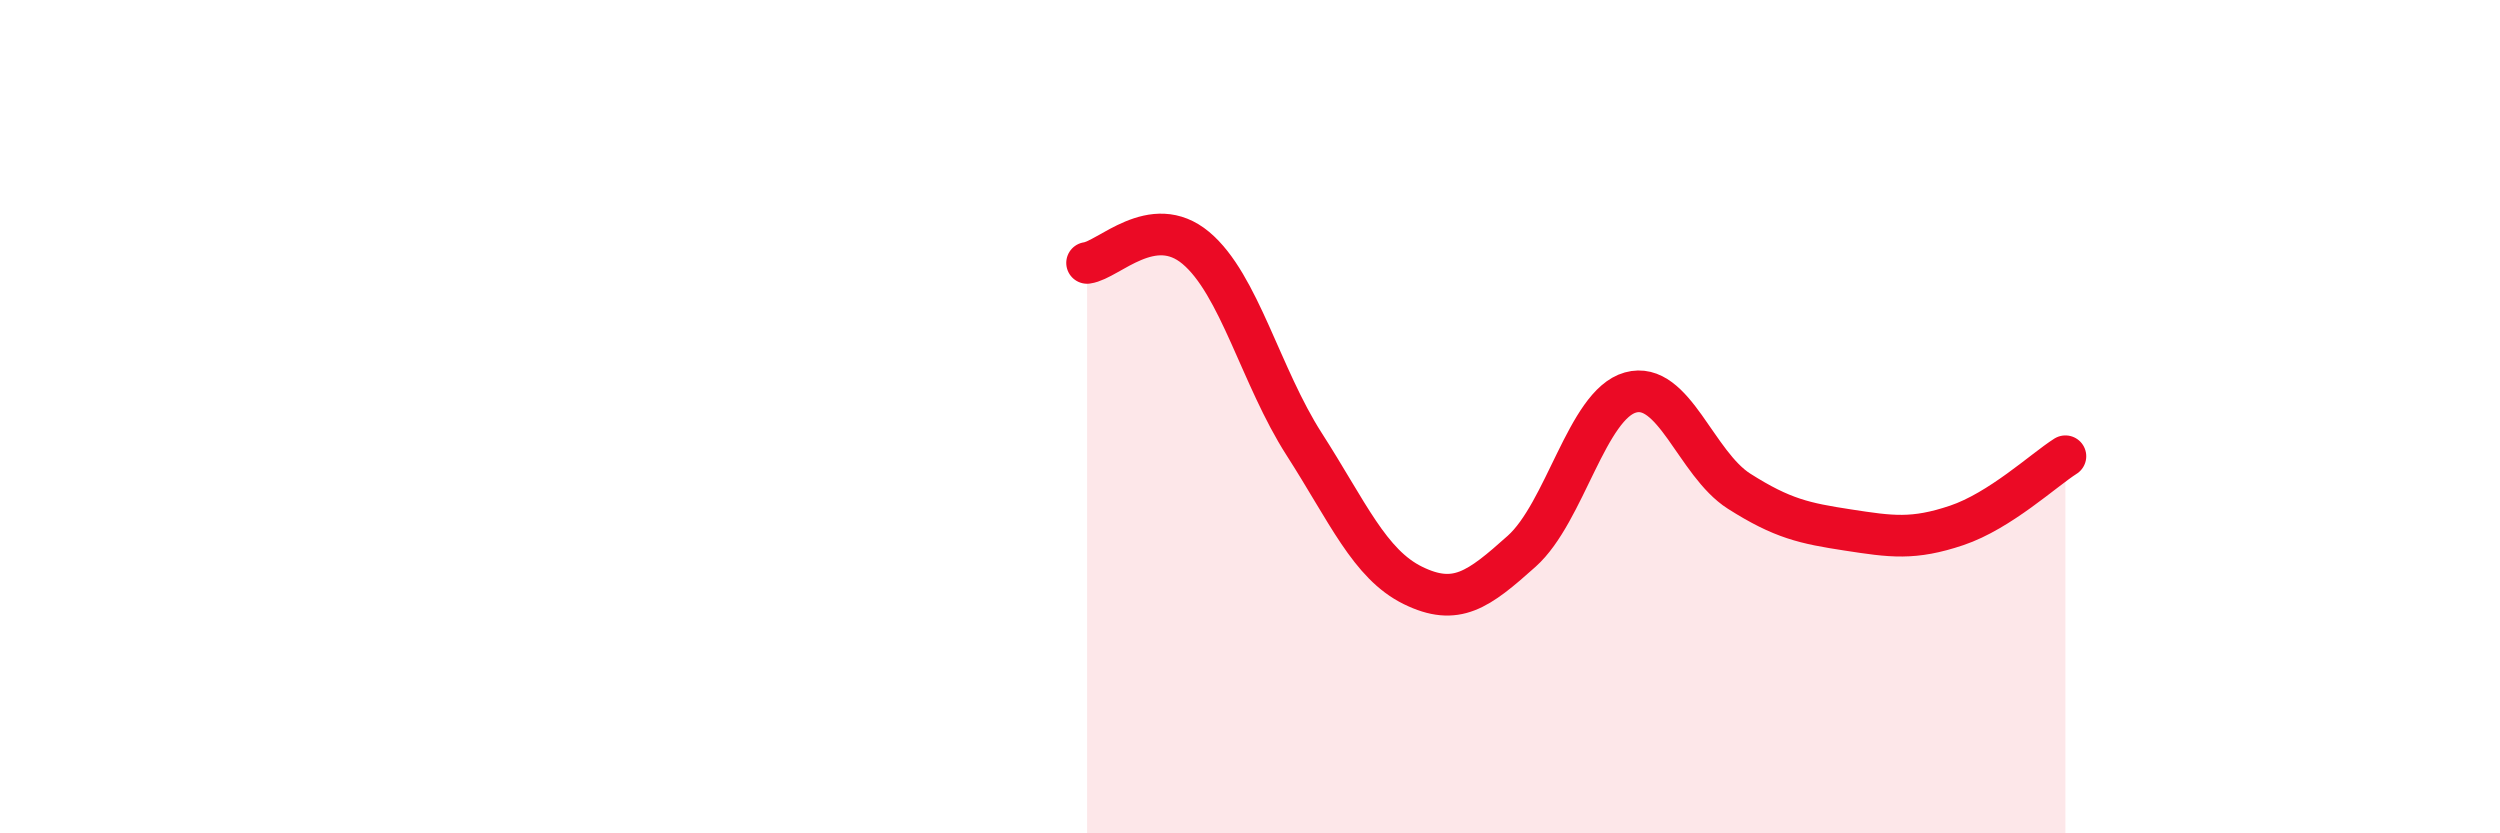 
    <svg width="60" height="20" viewBox="0 0 60 20" xmlns="http://www.w3.org/2000/svg">
      <path
        d="M 26.09,6.31 C 26.61,6.24 27.66,5.08 28.7,5.95 C 29.74,6.82 30.26,9.04 31.3,10.66 C 32.34,12.28 32.87,13.54 33.91,14.05 C 34.95,14.56 35.48,14.16 36.52,13.23 C 37.56,12.3 38.09,9.71 39.13,9.42 C 40.17,9.13 40.7,11.13 41.74,11.79 C 42.78,12.45 43.31,12.56 44.35,12.72 C 45.39,12.88 45.92,12.96 46.96,12.61 C 48,12.26 49.05,11.28 49.57,10.95L49.57 20L26.09 20Z"
        fill="#EB0A25"
        opacity="0.1"
        stroke-linecap="round"
        stroke-linejoin="round"
      />
      <path
        d="M 26.09,6.31 C 26.61,6.24 27.66,5.08 28.7,5.95 C 29.74,6.82 30.26,9.04 31.3,10.66 C 32.34,12.28 32.87,13.54 33.91,14.05 C 34.95,14.56 35.48,14.16 36.52,13.23 C 37.56,12.3 38.09,9.71 39.13,9.42 C 40.17,9.13 40.7,11.13 41.74,11.79 C 42.78,12.45 43.31,12.56 44.35,12.72 C 45.39,12.88 45.92,12.96 46.96,12.61 C 48,12.26 49.05,11.28 49.57,10.95"
        stroke="#EB0A25"
        stroke-width="1"
        fill="none"
        stroke-linecap="round"
        stroke-linejoin="round"
      />
    </svg>
  